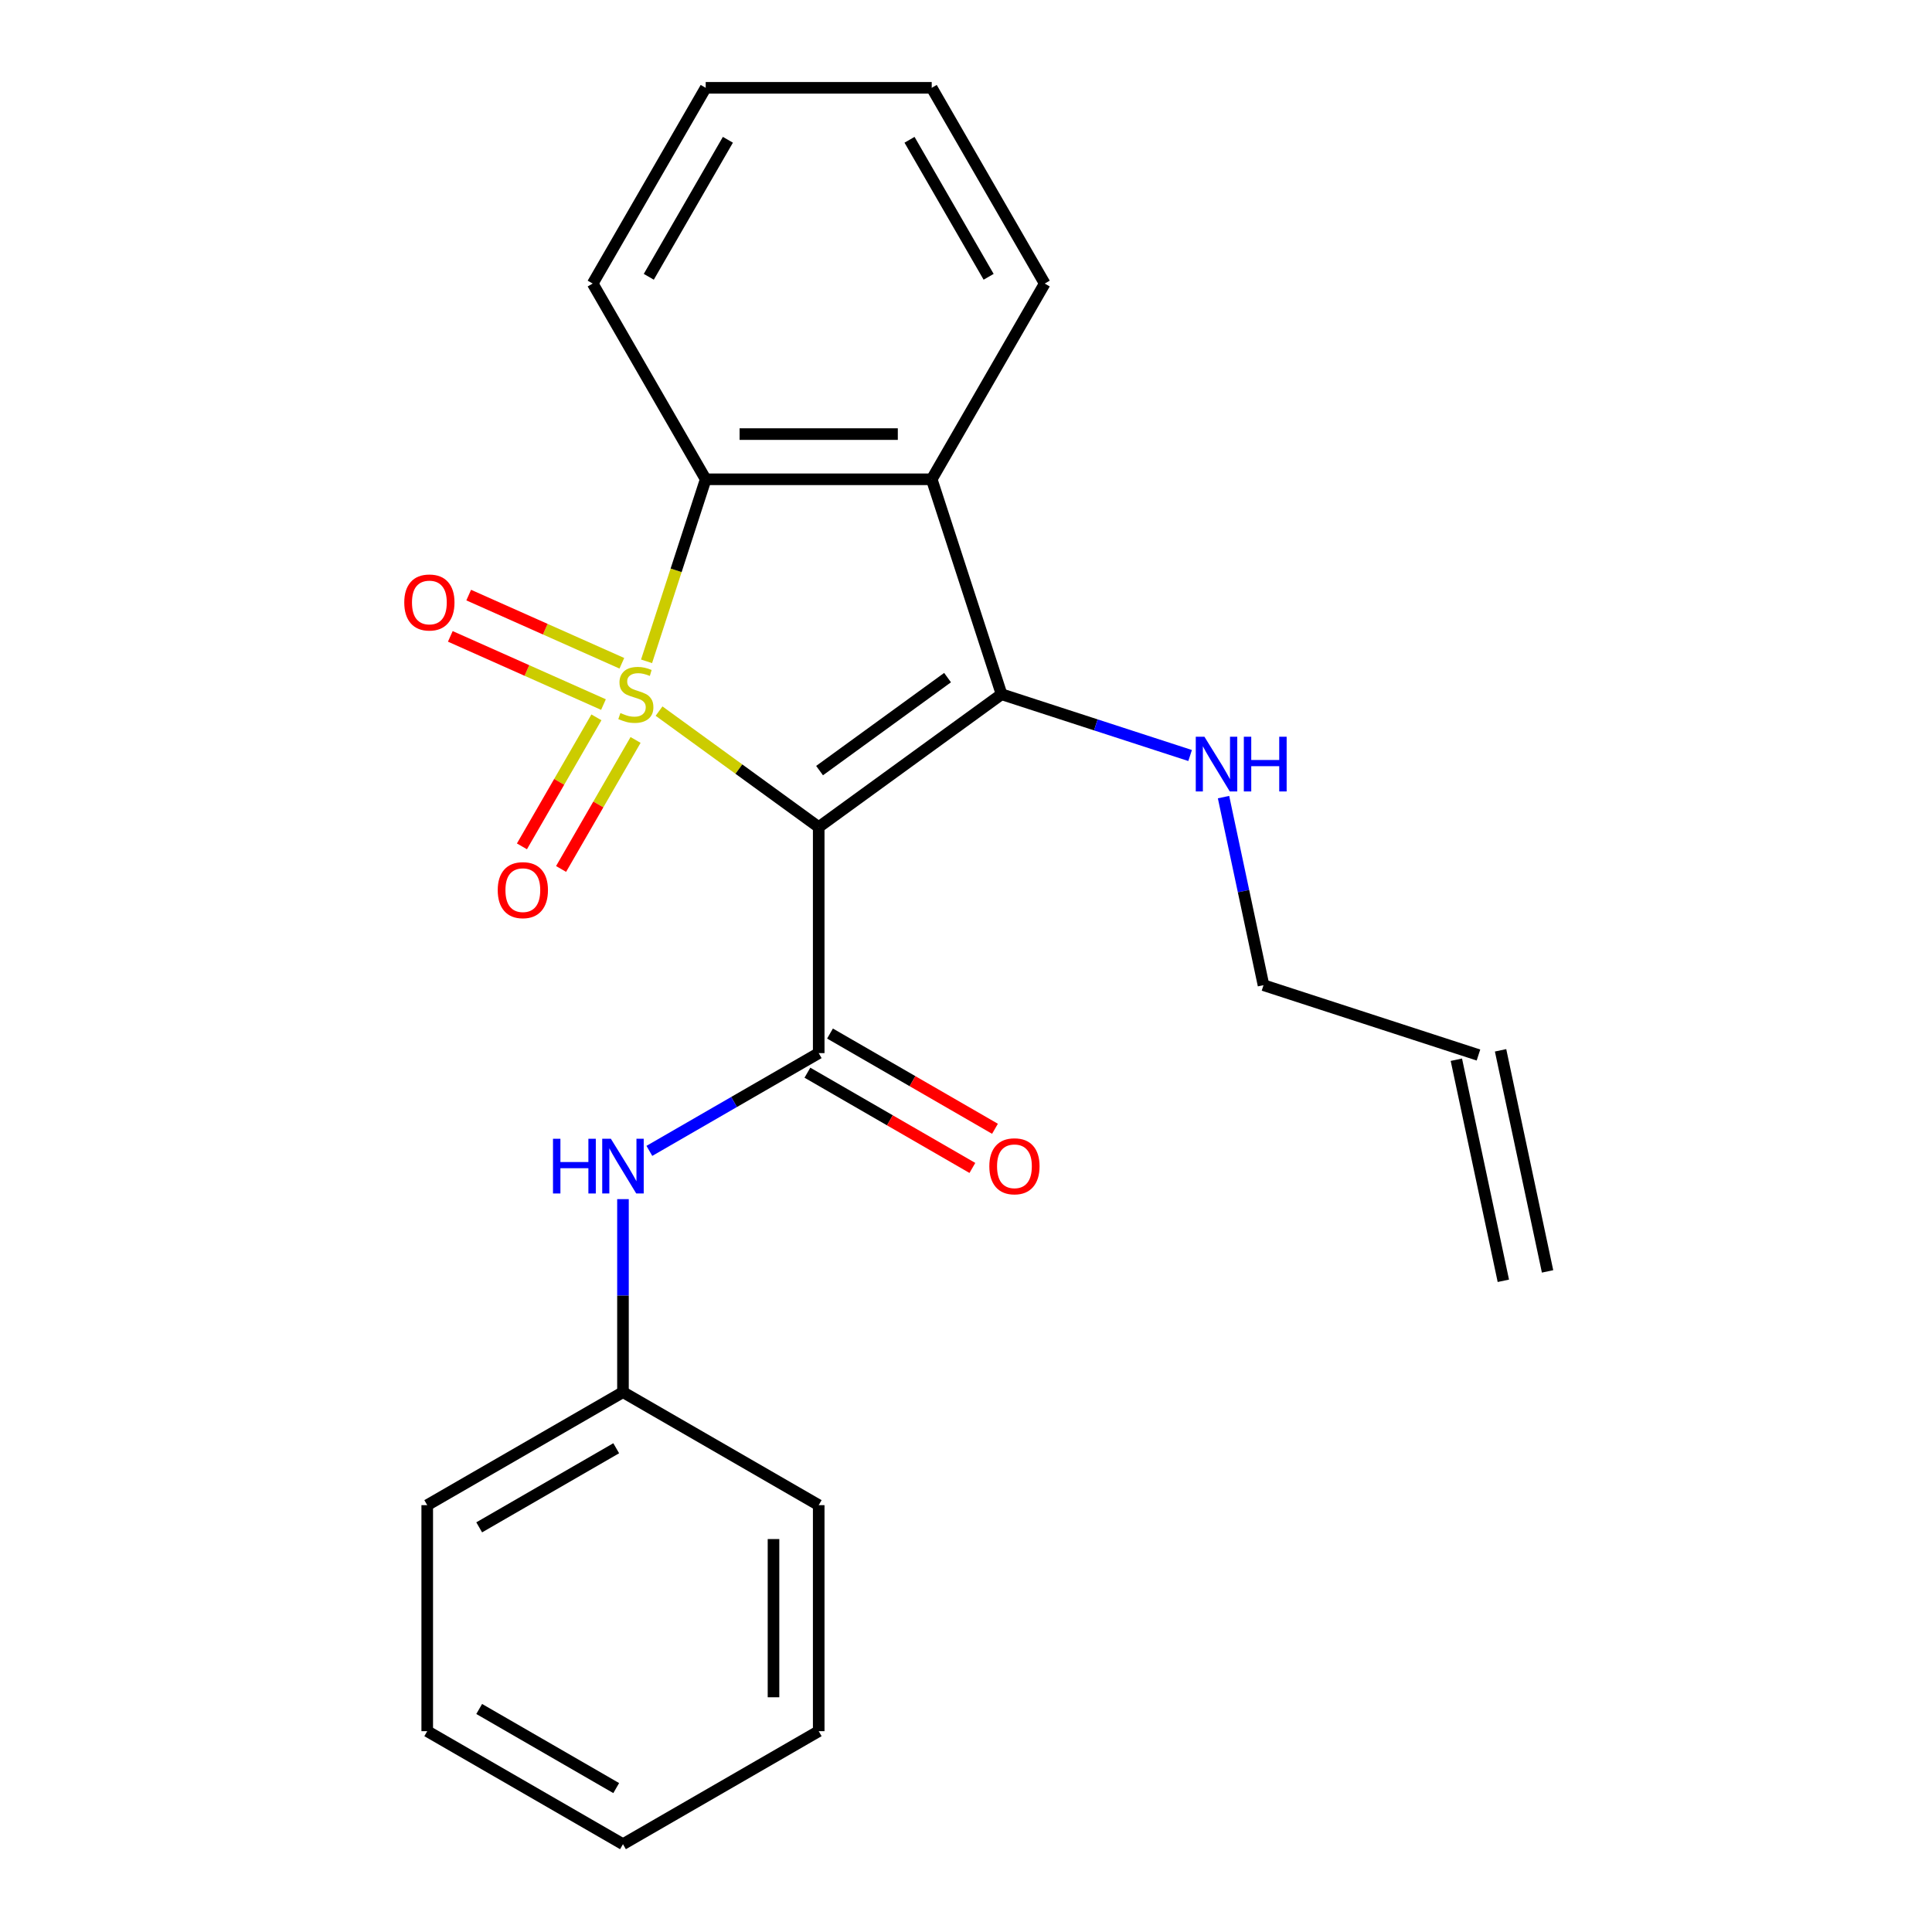 <?xml version='1.0' encoding='iso-8859-1'?>
<svg version='1.1' baseProfile='full'
              xmlns='http://www.w3.org/2000/svg'
                      xmlns:rdkit='http://www.rdkit.org/xml'
                      xmlns:xlink='http://www.w3.org/1999/xlink'
                  xml:space='preserve'
width='1000px' height='1000px' viewBox='0 0 1000 1000'>
<!-- END OF HEADER -->
<rect style='opacity:1.0;fill:#FFFFFF;stroke:none' width='1000' height='1000' x='0' y='0'> </rect>
<path class='bond-0' d='M 341.122,368.064 L 382.442,398.085' style='fill:none;fill-rule:evenodd;stroke:#CCCC00;stroke-width:6px;stroke-linecap:butt;stroke-linejoin:miter;stroke-opacity:1' />
<path class='bond-0' d='M 382.442,398.085 L 423.762,428.105' style='fill:none;fill-rule:evenodd;stroke:#000000;stroke-width:6px;stroke-linecap:butt;stroke-linejoin:miter;stroke-opacity:1' />
<path class='bond-3' d='M 334.656,342.298 L 349.962,295.19' style='fill:none;fill-rule:evenodd;stroke:#CCCC00;stroke-width:6px;stroke-linecap:butt;stroke-linejoin:miter;stroke-opacity:1' />
<path class='bond-3' d='M 349.962,295.19 L 365.268,248.081' style='fill:none;fill-rule:evenodd;stroke:#000000;stroke-width:6px;stroke-linecap:butt;stroke-linejoin:miter;stroke-opacity:1' />
<path class='bond-5' d='M 308.706,371.298 L 289.429,404.687' style='fill:none;fill-rule:evenodd;stroke:#CCCC00;stroke-width:6px;stroke-linecap:butt;stroke-linejoin:miter;stroke-opacity:1' />
<path class='bond-5' d='M 289.429,404.687 L 270.152,438.076' style='fill:none;fill-rule:evenodd;stroke:#FF0000;stroke-width:6px;stroke-linecap:butt;stroke-linejoin:miter;stroke-opacity:1' />
<path class='bond-5' d='M 328.969,382.996 L 309.692,416.385' style='fill:none;fill-rule:evenodd;stroke:#CCCC00;stroke-width:6px;stroke-linecap:butt;stroke-linejoin:miter;stroke-opacity:1' />
<path class='bond-5' d='M 309.692,416.385 L 290.415,449.774' style='fill:none;fill-rule:evenodd;stroke:#FF0000;stroke-width:6px;stroke-linecap:butt;stroke-linejoin:miter;stroke-opacity:1' />
<path class='bond-6' d='M 321.871,343.31 L 282.235,325.663' style='fill:none;fill-rule:evenodd;stroke:#CCCC00;stroke-width:6px;stroke-linecap:butt;stroke-linejoin:miter;stroke-opacity:1' />
<path class='bond-6' d='M 282.235,325.663 L 242.599,308.016' style='fill:none;fill-rule:evenodd;stroke:#FF0000;stroke-width:6px;stroke-linecap:butt;stroke-linejoin:miter;stroke-opacity:1' />
<path class='bond-6' d='M 312.354,364.685 L 272.719,347.038' style='fill:none;fill-rule:evenodd;stroke:#CCCC00;stroke-width:6px;stroke-linecap:butt;stroke-linejoin:miter;stroke-opacity:1' />
<path class='bond-6' d='M 272.719,347.038 L 233.083,329.391' style='fill:none;fill-rule:evenodd;stroke:#FF0000;stroke-width:6px;stroke-linecap:butt;stroke-linejoin:miter;stroke-opacity:1' />
<path class='bond-1' d='M 423.762,428.105 L 518.406,359.342' style='fill:none;fill-rule:evenodd;stroke:#000000;stroke-width:6px;stroke-linecap:butt;stroke-linejoin:miter;stroke-opacity:1' />
<path class='bond-1' d='M 424.206,398.862 L 490.457,350.728' style='fill:none;fill-rule:evenodd;stroke:#000000;stroke-width:6px;stroke-linecap:butt;stroke-linejoin:miter;stroke-opacity:1' />
<path class='bond-2' d='M 423.762,428.105 L 423.762,545.092' style='fill:none;fill-rule:evenodd;stroke:#000000;stroke-width:6px;stroke-linecap:butt;stroke-linejoin:miter;stroke-opacity:1' />
<path class='bond-9' d='M 518.406,359.342 L 567.204,375.198' style='fill:none;fill-rule:evenodd;stroke:#000000;stroke-width:6px;stroke-linecap:butt;stroke-linejoin:miter;stroke-opacity:1' />
<path class='bond-9' d='M 567.204,375.198 L 616.002,391.053' style='fill:none;fill-rule:evenodd;stroke:#0000FF;stroke-width:6px;stroke-linecap:butt;stroke-linejoin:miter;stroke-opacity:1' />
<path class='bond-23' d='M 518.406,359.342 L 482.255,248.081' style='fill:none;fill-rule:evenodd;stroke:#000000;stroke-width:6px;stroke-linecap:butt;stroke-linejoin:miter;stroke-opacity:1' />
<path class='bond-7' d='M 423.762,545.092 L 379.937,570.394' style='fill:none;fill-rule:evenodd;stroke:#000000;stroke-width:6px;stroke-linecap:butt;stroke-linejoin:miter;stroke-opacity:1' />
<path class='bond-7' d='M 379.937,570.394 L 336.113,595.696' style='fill:none;fill-rule:evenodd;stroke:#0000FF;stroke-width:6px;stroke-linecap:butt;stroke-linejoin:miter;stroke-opacity:1' />
<path class='bond-8' d='M 417.912,555.223 L 460.607,579.873' style='fill:none;fill-rule:evenodd;stroke:#000000;stroke-width:6px;stroke-linecap:butt;stroke-linejoin:miter;stroke-opacity:1' />
<path class='bond-8' d='M 460.607,579.873 L 503.301,604.523' style='fill:none;fill-rule:evenodd;stroke:#FF0000;stroke-width:6px;stroke-linecap:butt;stroke-linejoin:miter;stroke-opacity:1' />
<path class='bond-8' d='M 429.611,534.961 L 472.305,559.61' style='fill:none;fill-rule:evenodd;stroke:#000000;stroke-width:6px;stroke-linecap:butt;stroke-linejoin:miter;stroke-opacity:1' />
<path class='bond-8' d='M 472.305,559.61 L 515,584.26' style='fill:none;fill-rule:evenodd;stroke:#FF0000;stroke-width:6px;stroke-linecap:butt;stroke-linejoin:miter;stroke-opacity:1' />
<path class='bond-4' d='M 365.268,248.081 L 482.255,248.081' style='fill:none;fill-rule:evenodd;stroke:#000000;stroke-width:6px;stroke-linecap:butt;stroke-linejoin:miter;stroke-opacity:1' />
<path class='bond-4' d='M 382.816,224.684 L 464.707,224.684' style='fill:none;fill-rule:evenodd;stroke:#000000;stroke-width:6px;stroke-linecap:butt;stroke-linejoin:miter;stroke-opacity:1' />
<path class='bond-14' d='M 365.268,248.081 L 306.775,146.768' style='fill:none;fill-rule:evenodd;stroke:#000000;stroke-width:6px;stroke-linecap:butt;stroke-linejoin:miter;stroke-opacity:1' />
<path class='bond-13' d='M 482.255,248.081 L 540.748,146.768' style='fill:none;fill-rule:evenodd;stroke:#000000;stroke-width:6px;stroke-linecap:butt;stroke-linejoin:miter;stroke-opacity:1' />
<path class='bond-12' d='M 322.448,620.67 L 322.448,670.621' style='fill:none;fill-rule:evenodd;stroke:#0000FF;stroke-width:6px;stroke-linecap:butt;stroke-linejoin:miter;stroke-opacity:1' />
<path class='bond-12' d='M 322.448,670.621 L 322.448,720.572' style='fill:none;fill-rule:evenodd;stroke:#000000;stroke-width:6px;stroke-linecap:butt;stroke-linejoin:miter;stroke-opacity:1' />
<path class='bond-15' d='M 633.298,412.578 L 643.644,461.251' style='fill:none;fill-rule:evenodd;stroke:#0000FF;stroke-width:6px;stroke-linecap:butt;stroke-linejoin:miter;stroke-opacity:1' />
<path class='bond-15' d='M 643.644,461.251 L 653.99,509.923' style='fill:none;fill-rule:evenodd;stroke:#000000;stroke-width:6px;stroke-linecap:butt;stroke-linejoin:miter;stroke-opacity:1' />
<path class='bond-10' d='M 765.251,546.074 L 653.99,509.923' style='fill:none;fill-rule:evenodd;stroke:#000000;stroke-width:6px;stroke-linecap:butt;stroke-linejoin:miter;stroke-opacity:1' />
<path class='bond-11' d='M 753.808,548.507 L 778.13,662.937' style='fill:none;fill-rule:evenodd;stroke:#000000;stroke-width:6px;stroke-linecap:butt;stroke-linejoin:miter;stroke-opacity:1' />
<path class='bond-11' d='M 776.694,543.642 L 801.016,658.072' style='fill:none;fill-rule:evenodd;stroke:#000000;stroke-width:6px;stroke-linecap:butt;stroke-linejoin:miter;stroke-opacity:1' />
<path class='bond-16' d='M 322.448,720.572 L 221.135,779.065' style='fill:none;fill-rule:evenodd;stroke:#000000;stroke-width:6px;stroke-linecap:butt;stroke-linejoin:miter;stroke-opacity:1' />
<path class='bond-16' d='M 318.95,749.609 L 248.03,790.554' style='fill:none;fill-rule:evenodd;stroke:#000000;stroke-width:6px;stroke-linecap:butt;stroke-linejoin:miter;stroke-opacity:1' />
<path class='bond-17' d='M 322.448,720.572 L 423.762,779.065' style='fill:none;fill-rule:evenodd;stroke:#000000;stroke-width:6px;stroke-linecap:butt;stroke-linejoin:miter;stroke-opacity:1' />
<path class='bond-24' d='M 540.748,146.768 L 482.255,45.455' style='fill:none;fill-rule:evenodd;stroke:#000000;stroke-width:6px;stroke-linecap:butt;stroke-linejoin:miter;stroke-opacity:1' />
<path class='bond-24' d='M 511.712,143.27 L 470.766,72.35' style='fill:none;fill-rule:evenodd;stroke:#000000;stroke-width:6px;stroke-linecap:butt;stroke-linejoin:miter;stroke-opacity:1' />
<path class='bond-19' d='M 306.775,146.768 L 365.268,45.455' style='fill:none;fill-rule:evenodd;stroke:#000000;stroke-width:6px;stroke-linecap:butt;stroke-linejoin:miter;stroke-opacity:1' />
<path class='bond-19' d='M 335.812,143.27 L 376.757,72.35' style='fill:none;fill-rule:evenodd;stroke:#000000;stroke-width:6px;stroke-linecap:butt;stroke-linejoin:miter;stroke-opacity:1' />
<path class='bond-21' d='M 221.135,779.065 L 221.135,896.052' style='fill:none;fill-rule:evenodd;stroke:#000000;stroke-width:6px;stroke-linecap:butt;stroke-linejoin:miter;stroke-opacity:1' />
<path class='bond-20' d='M 423.762,779.065 L 423.762,896.052' style='fill:none;fill-rule:evenodd;stroke:#000000;stroke-width:6px;stroke-linecap:butt;stroke-linejoin:miter;stroke-opacity:1' />
<path class='bond-20' d='M 400.364,796.613 L 400.364,878.504' style='fill:none;fill-rule:evenodd;stroke:#000000;stroke-width:6px;stroke-linecap:butt;stroke-linejoin:miter;stroke-opacity:1' />
<path class='bond-18' d='M 482.255,45.455 L 365.268,45.455' style='fill:none;fill-rule:evenodd;stroke:#000000;stroke-width:6px;stroke-linecap:butt;stroke-linejoin:miter;stroke-opacity:1' />
<path class='bond-22' d='M 423.762,896.052 L 322.448,954.545' style='fill:none;fill-rule:evenodd;stroke:#000000;stroke-width:6px;stroke-linecap:butt;stroke-linejoin:miter;stroke-opacity:1' />
<path class='bond-25' d='M 221.135,896.052 L 322.448,954.545' style='fill:none;fill-rule:evenodd;stroke:#000000;stroke-width:6px;stroke-linecap:butt;stroke-linejoin:miter;stroke-opacity:1' />
<path class='bond-25' d='M 248.03,884.563 L 318.95,925.509' style='fill:none;fill-rule:evenodd;stroke:#000000;stroke-width:6px;stroke-linecap:butt;stroke-linejoin:miter;stroke-opacity:1' />
<path  class='atom-0' d='M 321.117 369.062
Q 321.437 369.182, 322.757 369.742
Q 324.077 370.302, 325.517 370.662
Q 326.997 370.982, 328.437 370.982
Q 331.117 370.982, 332.677 369.702
Q 334.237 368.382, 334.237 366.102
Q 334.237 364.542, 333.437 363.582
Q 332.677 362.622, 331.477 362.102
Q 330.277 361.582, 328.277 360.982
Q 325.757 360.222, 324.237 359.502
Q 322.757 358.782, 321.677 357.262
Q 320.637 355.742, 320.637 353.182
Q 320.637 349.622, 323.037 347.422
Q 325.477 345.222, 330.277 345.222
Q 333.557 345.222, 337.277 346.782
L 336.357 349.862
Q 332.957 348.462, 330.397 348.462
Q 327.637 348.462, 326.117 349.622
Q 324.597 350.742, 324.637 352.702
Q 324.637 354.222, 325.397 355.142
Q 326.197 356.062, 327.317 356.582
Q 328.477 357.102, 330.397 357.702
Q 332.957 358.502, 334.477 359.302
Q 335.997 360.102, 337.077 361.742
Q 338.197 363.342, 338.197 366.102
Q 338.197 370.022, 335.557 372.142
Q 332.957 374.222, 328.597 374.222
Q 326.077 374.222, 324.157 373.662
Q 322.277 373.142, 320.037 372.222
L 321.117 369.062
' fill='#CCCC00'/>
<path  class='atom-6' d='M 257.624 460.736
Q 257.624 453.936, 260.984 450.136
Q 264.344 446.336, 270.624 446.336
Q 276.904 446.336, 280.264 450.136
Q 283.624 453.936, 283.624 460.736
Q 283.624 467.616, 280.224 471.536
Q 276.824 475.416, 270.624 475.416
Q 264.384 475.416, 260.984 471.536
Q 257.624 467.656, 257.624 460.736
M 270.624 472.216
Q 274.944 472.216, 277.264 469.336
Q 279.624 466.416, 279.624 460.736
Q 279.624 455.176, 277.264 452.376
Q 274.944 449.536, 270.624 449.536
Q 266.304 449.536, 263.944 452.336
Q 261.624 455.136, 261.624 460.736
Q 261.624 466.456, 263.944 469.336
Q 266.304 472.216, 270.624 472.216
' fill='#FF0000'/>
<path  class='atom-7' d='M 209.245 311.84
Q 209.245 305.04, 212.605 301.24
Q 215.965 297.44, 222.245 297.44
Q 228.525 297.44, 231.885 301.24
Q 235.245 305.04, 235.245 311.84
Q 235.245 318.72, 231.845 322.64
Q 228.445 326.52, 222.245 326.52
Q 216.005 326.52, 212.605 322.64
Q 209.245 318.76, 209.245 311.84
M 222.245 323.32
Q 226.565 323.32, 228.885 320.44
Q 231.245 317.52, 231.245 311.84
Q 231.245 306.28, 228.885 303.48
Q 226.565 300.64, 222.245 300.64
Q 217.925 300.64, 215.565 303.44
Q 213.245 306.24, 213.245 311.84
Q 213.245 317.56, 215.565 320.44
Q 217.925 323.32, 222.245 323.32
' fill='#FF0000'/>
<path  class='atom-8' d='M 286.228 589.425
L 290.068 589.425
L 290.068 601.465
L 304.548 601.465
L 304.548 589.425
L 308.388 589.425
L 308.388 617.745
L 304.548 617.745
L 304.548 604.665
L 290.068 604.665
L 290.068 617.745
L 286.228 617.745
L 286.228 589.425
' fill='#0000FF'/>
<path  class='atom-8' d='M 316.188 589.425
L 325.468 604.425
Q 326.388 605.905, 327.868 608.585
Q 329.348 611.265, 329.428 611.425
L 329.428 589.425
L 333.188 589.425
L 333.188 617.745
L 329.308 617.745
L 319.348 601.345
Q 318.188 599.425, 316.948 597.225
Q 315.748 595.025, 315.388 594.345
L 315.388 617.745
L 311.708 617.745
L 311.708 589.425
L 316.188 589.425
' fill='#0000FF'/>
<path  class='atom-9' d='M 512.075 603.665
Q 512.075 596.865, 515.435 593.065
Q 518.795 589.265, 525.075 589.265
Q 531.355 589.265, 534.715 593.065
Q 538.075 596.865, 538.075 603.665
Q 538.075 610.545, 534.675 614.465
Q 531.275 618.345, 525.075 618.345
Q 518.835 618.345, 515.435 614.465
Q 512.075 610.585, 512.075 603.665
M 525.075 615.145
Q 529.395 615.145, 531.715 612.265
Q 534.075 609.345, 534.075 603.665
Q 534.075 598.105, 531.715 595.305
Q 529.395 592.465, 525.075 592.465
Q 520.755 592.465, 518.395 595.265
Q 516.075 598.065, 516.075 603.665
Q 516.075 609.385, 518.395 612.265
Q 520.755 615.145, 525.075 615.145
' fill='#FF0000'/>
<path  class='atom-10' d='M 623.407 381.333
L 632.687 396.333
Q 633.607 397.813, 635.087 400.493
Q 636.567 403.173, 636.647 403.333
L 636.647 381.333
L 640.407 381.333
L 640.407 409.653
L 636.527 409.653
L 626.567 393.253
Q 625.407 391.333, 624.167 389.133
Q 622.967 386.933, 622.607 386.253
L 622.607 409.653
L 618.927 409.653
L 618.927 381.333
L 623.407 381.333
' fill='#0000FF'/>
<path  class='atom-10' d='M 643.807 381.333
L 647.647 381.333
L 647.647 393.373
L 662.127 393.373
L 662.127 381.333
L 665.967 381.333
L 665.967 409.653
L 662.127 409.653
L 662.127 396.573
L 647.647 396.573
L 647.647 409.653
L 643.807 409.653
L 643.807 381.333
' fill='#0000FF'/>
</svg>

